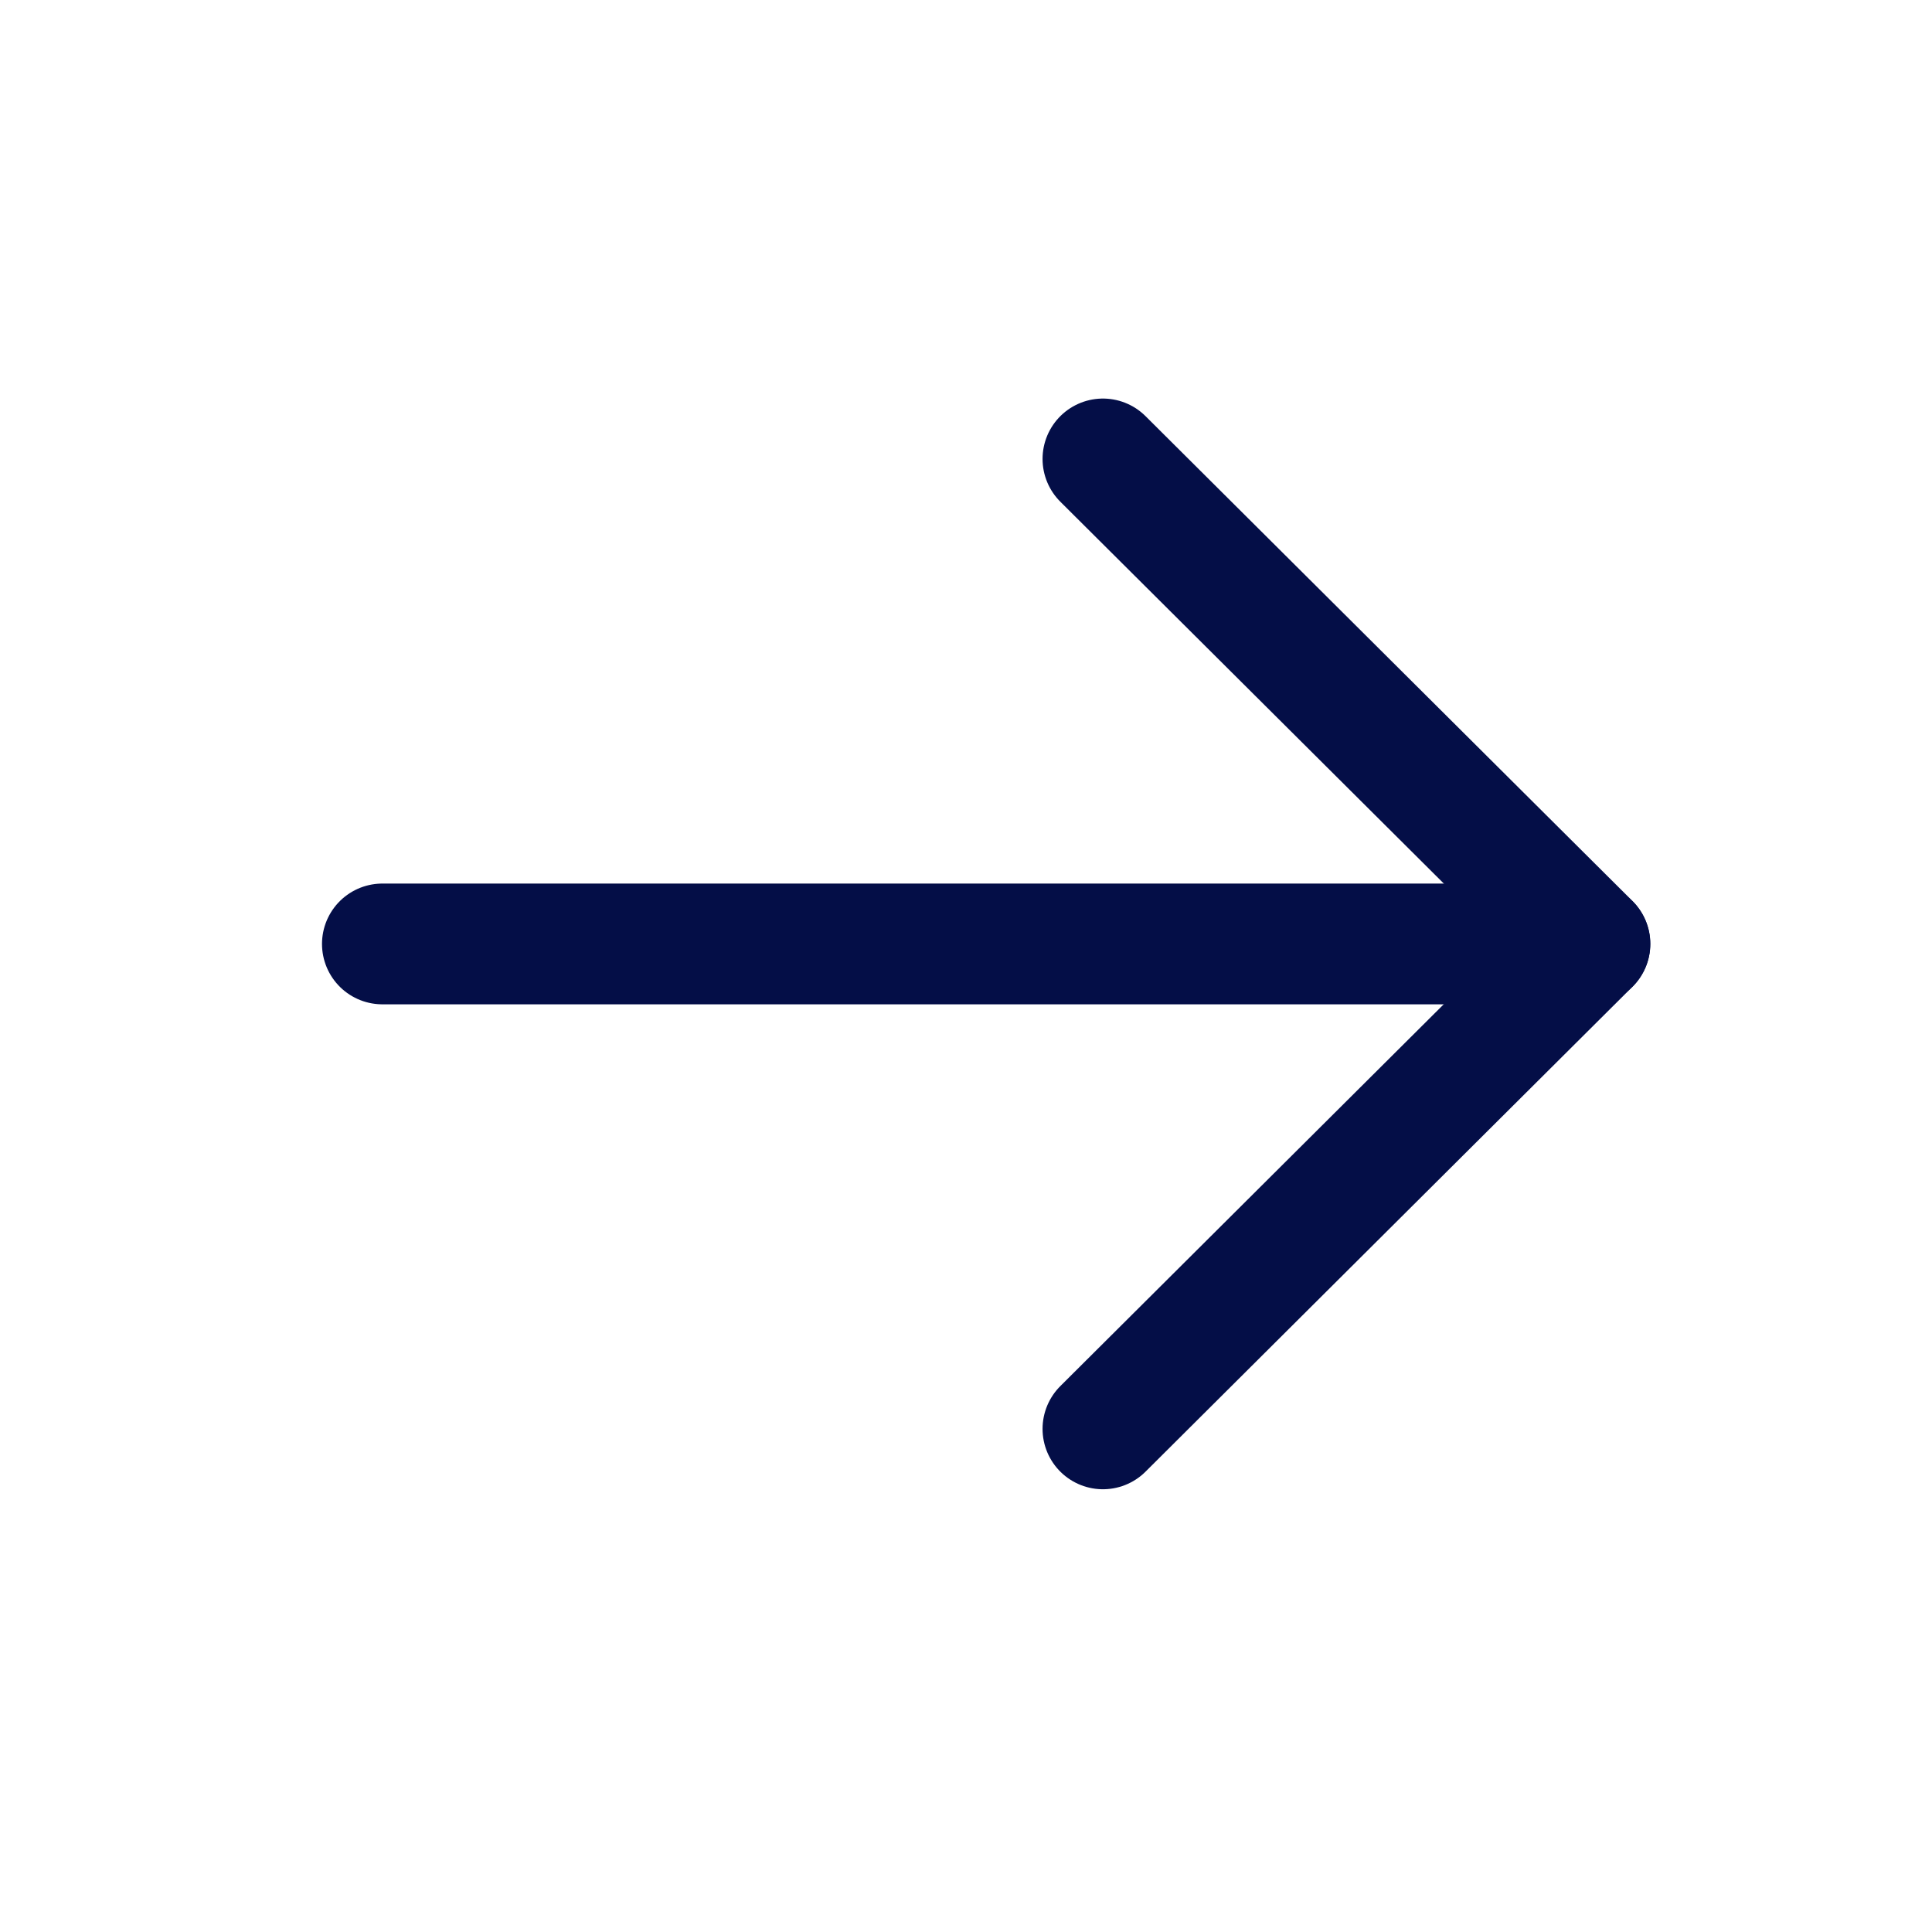 <svg width="24" height="24" viewBox="0 0 24 24" fill="none" xmlns="http://www.w3.org/2000/svg">
<path d="M19.75 11.726L4.75 11.726" stroke="#040E47" stroke-width="1.5" stroke-linecap="round" stroke-linejoin="round"/>
<path d="M13.701 5.701L19.751 11.725L13.701 17.75" stroke="#040E47" stroke-width="1.5" stroke-linecap="round" stroke-linejoin="round"/>
</svg>
